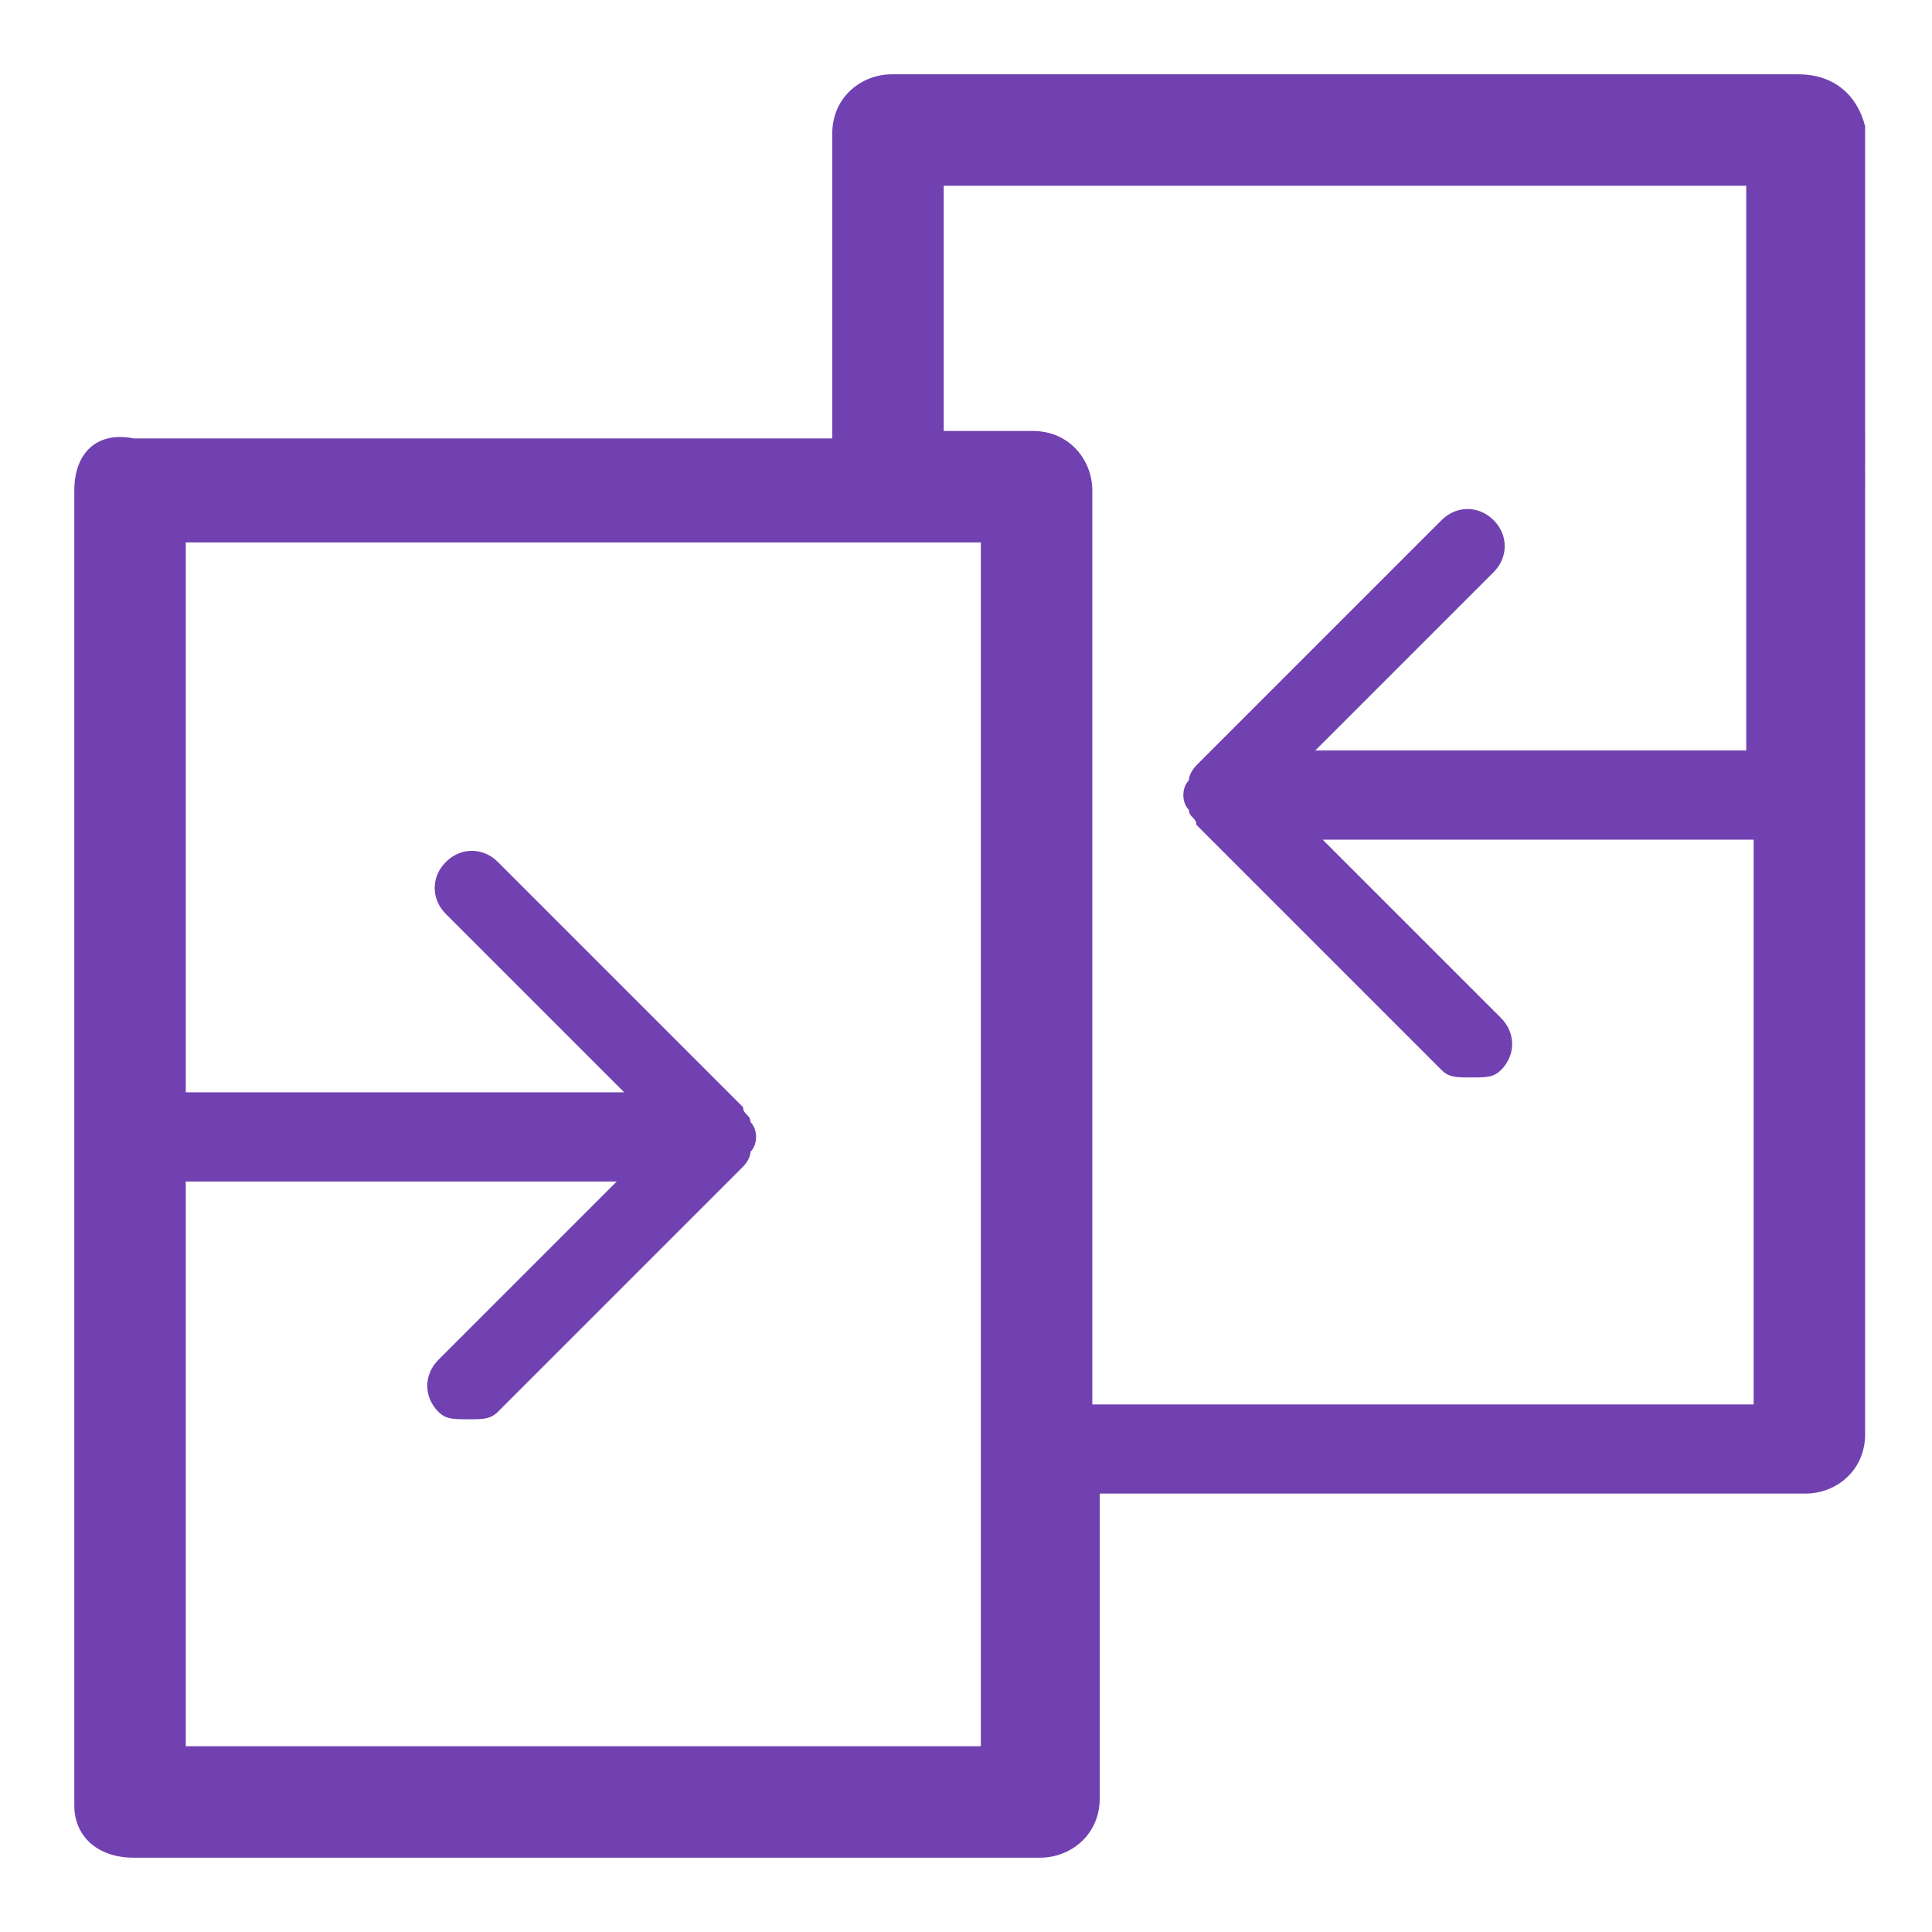 <?xml version="1.0" encoding="utf-8"?>
<!-- Generator: Adobe Illustrator 21.0.0, SVG Export Plug-In . SVG Version: 6.00 Build 0)  -->
<svg version="1.1" id="Слой_1" xmlns="http://www.w3.org/2000/svg" xmlns:xlink="http://www.w3.org/1999/xlink" x="0px" y="0px"
	 viewBox="0 0 26 26" style="enable-background:new 0 0 26 26;" xml:space="preserve">
<style type="text/css">
	.st0{fill:#7141B1;}
</style>
<path class="st0" d="M24.2,1H12c-0.4,0-0.8,0.3-0.8,0.8v4.1H1.8C1.3,5.8,1,6.1,1,6.6v17.7C1,24.7,1.3,25,1.8,25H14
	c0.4,0,0.8-0.3,0.8-0.8v-4.1h9.5c0.4,0,0.8-0.3,0.8-0.8V1.7C25,1.3,24.7,1,24.2,1z M13.2,23.5H2.5v-7.6h5.8l-2.4,2.4
	c-0.2,0.2-0.2,0.5,0,0.7c0.1,0.1,0.2,0.1,0.4,0.1s0.3,0,0.4-0.1l3.3-3.3c0,0,0.1-0.1,0.1-0.2c0.1-0.1,0.1-0.3,0-0.4
	c0-0.1-0.1-0.1-0.1-0.2l-3.3-3.3c-0.2-0.2-0.5-0.2-0.7,0s-0.2,0.5,0,0.7l2.4,2.4H2.5V7.3H12c0,0,0,0,0,0s0,0,0,0h1.2V23.5z
	 M14.7,18.7V6.6c0-0.4-0.3-0.8-0.8-0.8h-1.2V2.5h10.8v7.6h-5.8l2.4-2.4c0.2-0.2,0.2-0.5,0-0.7s-0.5-0.2-0.7,0l-3.3,3.3
	c0,0-0.1,0.1-0.1,0.2c-0.1,0.1-0.1,0.3,0,0.4c0,0.1,0.1,0.1,0.1,0.2l3.3,3.3c0.1,0.1,0.2,0.1,0.4,0.1s0.3,0,0.4-0.1
	c0.2-0.2,0.2-0.5,0-0.7l-2.4-2.4h5.8v7.6H14.7z"/>
</svg>
